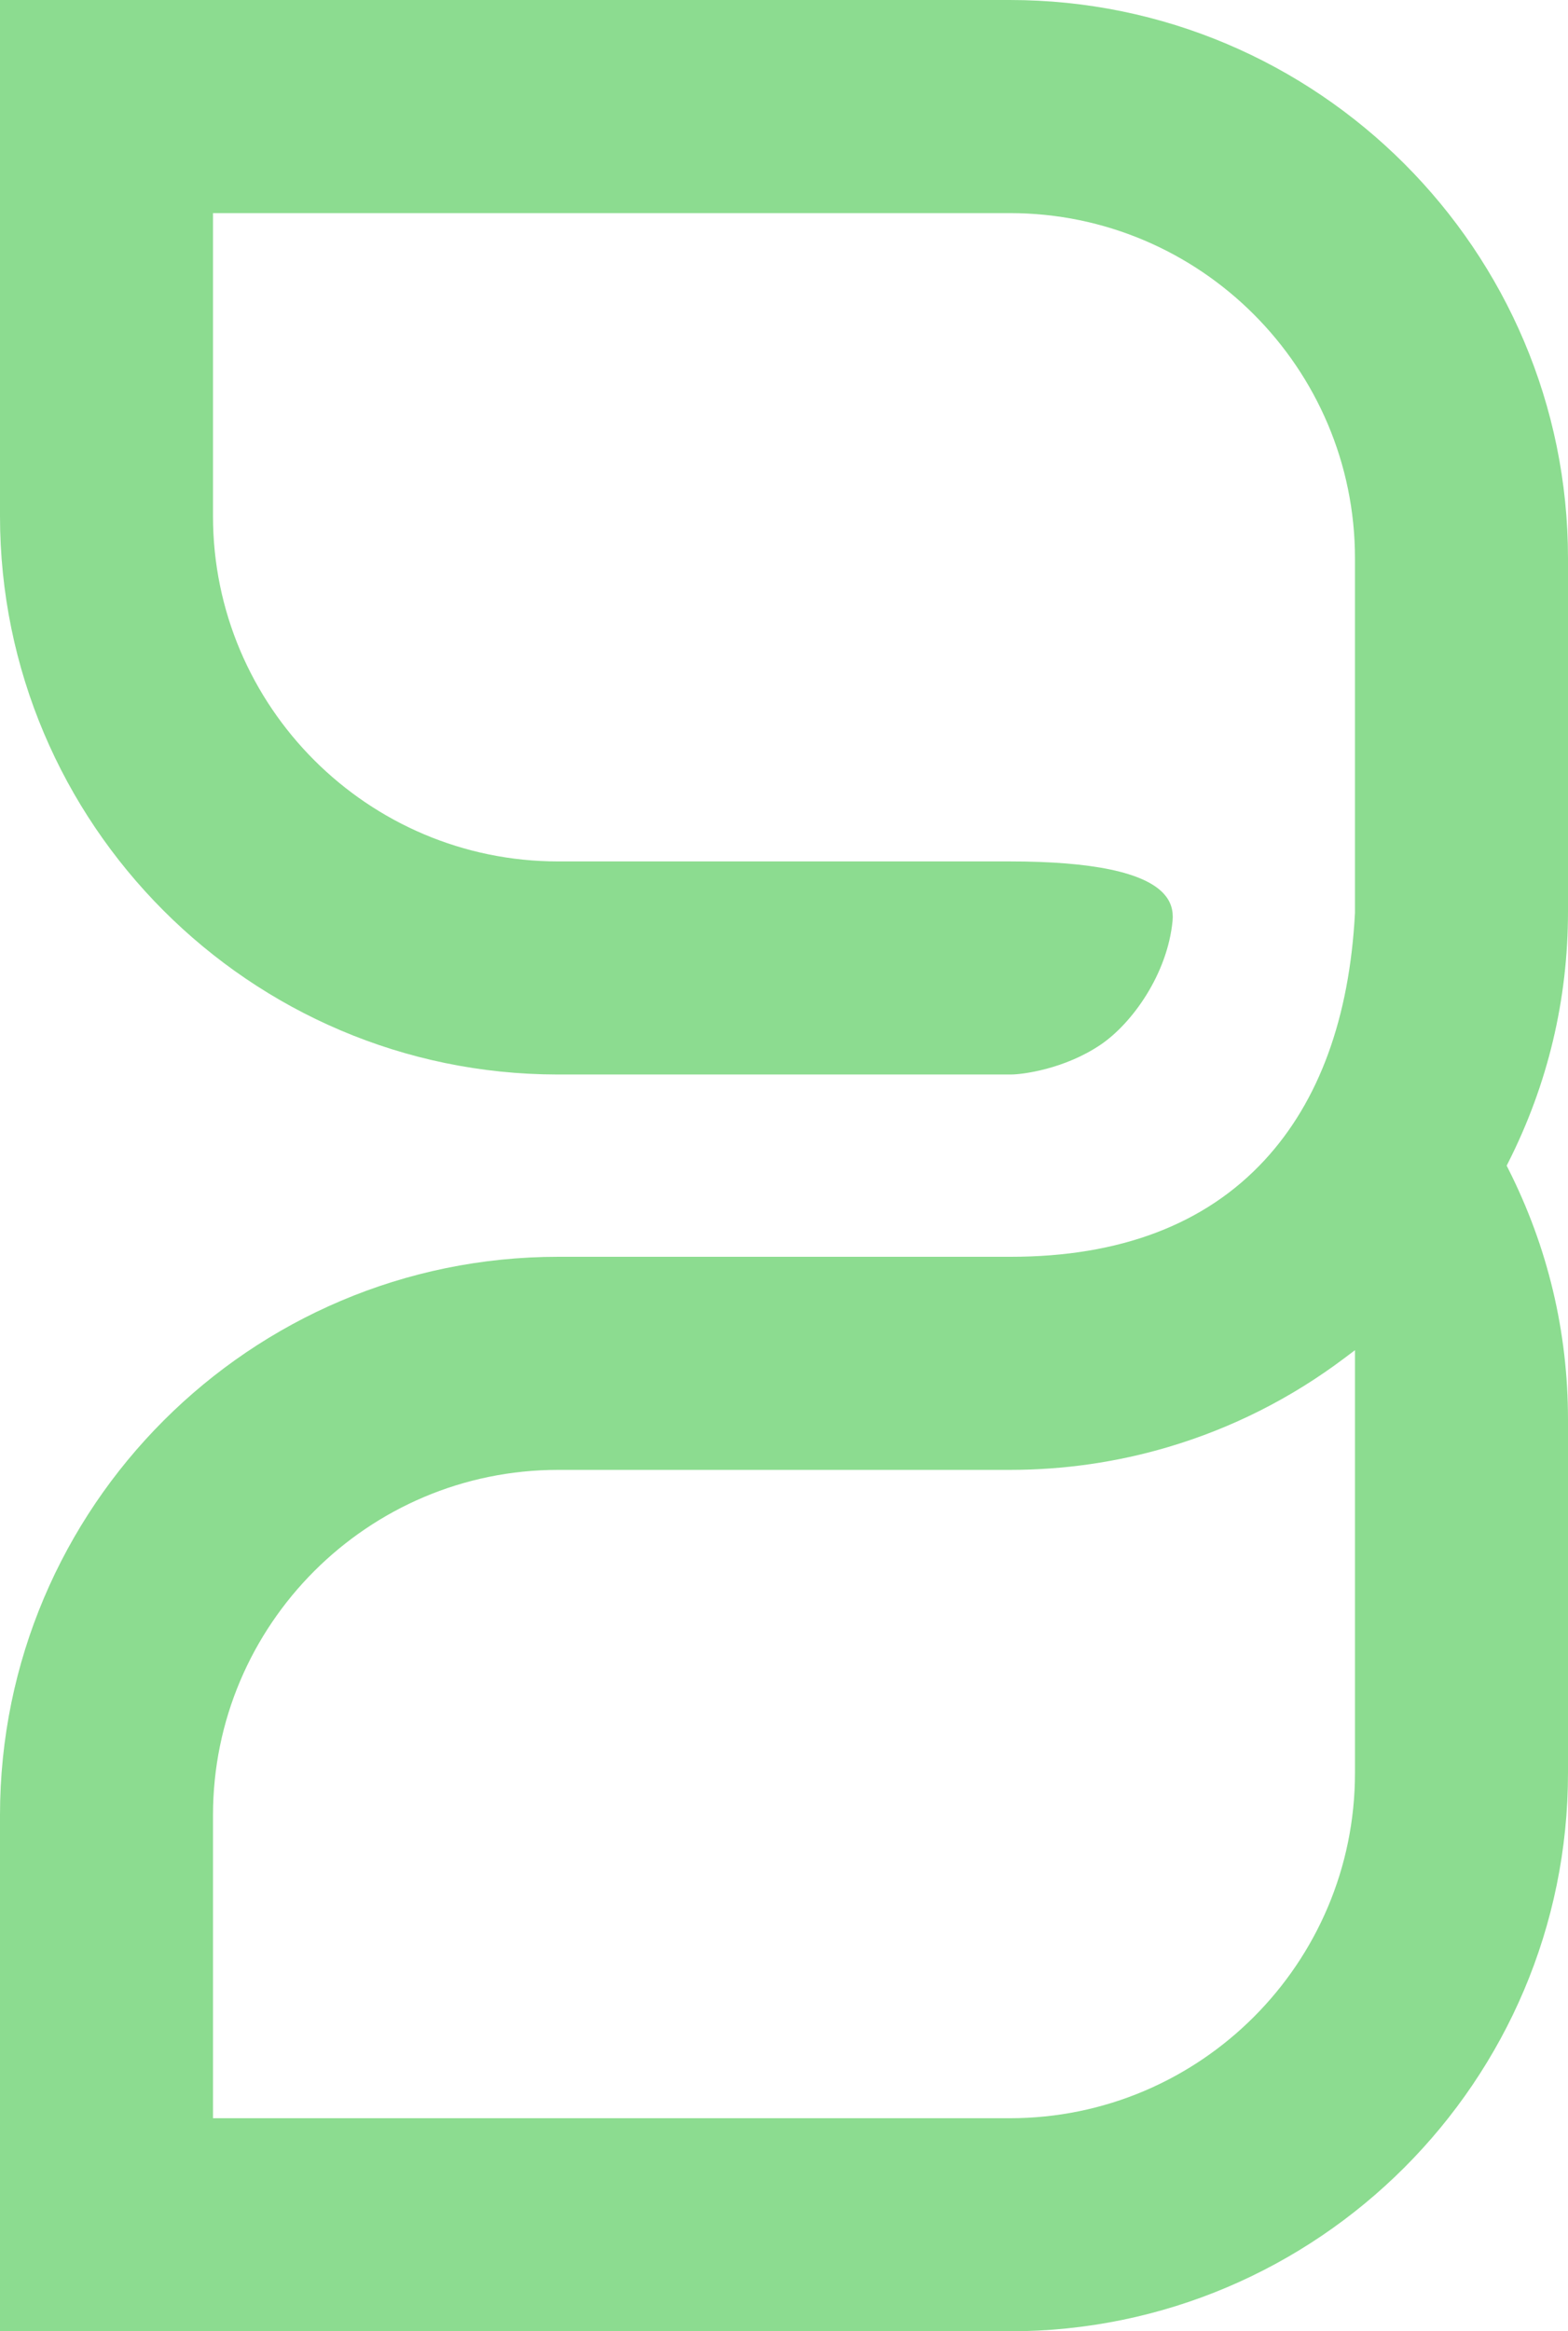 <?xml version="1.0" encoding="UTF-8"?>
<svg id="Layer_2" data-name="Layer 2" xmlns="http://www.w3.org/2000/svg" viewBox="0 0 610.21 906.89">
  <g id="Layer_1-2" data-name="Layer 1">
    <path d="M610.21,354.57v-137.35C610.21,97.45,512.76,0,392.99,0H0v200.77c0,119.61,97.27,217.06,216.84,217.22h176.53c4.6,0,20.89-2.12,34.87-11.54,12.46-8.4,26.11-27.66,28.08-48.23.39-4.14-.72-7.58-3.4-10.53-7.6-8.35-27.76-12.59-59.93-12.59h-175.77c-74.07,0-134.33-60.26-134.33-134.33v-117.87h310.1c74.07,0,134.32,60.25,134.32,134.32v137.87c-2.14,40.9-13.98,73.28-35.19,96.23-23.05,24.94-56.27,37.58-98.75,37.58h-176.15C97.44,488.9,0,586.34,0,706.12v200.77h392.99c119.77,0,217.22-97.44,217.22-217.21v-137.36c0-34.28-7.84-67.17-23.3-97.74l-.57-1.13.57-1.13c15.46-30.53,23.3-63.42,23.3-97.75ZM527.31,689.68c0,74.06-60.25,134.32-134.32,134.32H82.89v-117.88c0-74.07,60.26-134.33,134.33-134.33h175.89c20.92,0,41.62-2.99,61.52-8.89,24.8-7.35,47.91-19.01,68.68-34.66l4-3.01v164.45Z" style="fill: #8cdc90;"/>
  </g>
</svg>